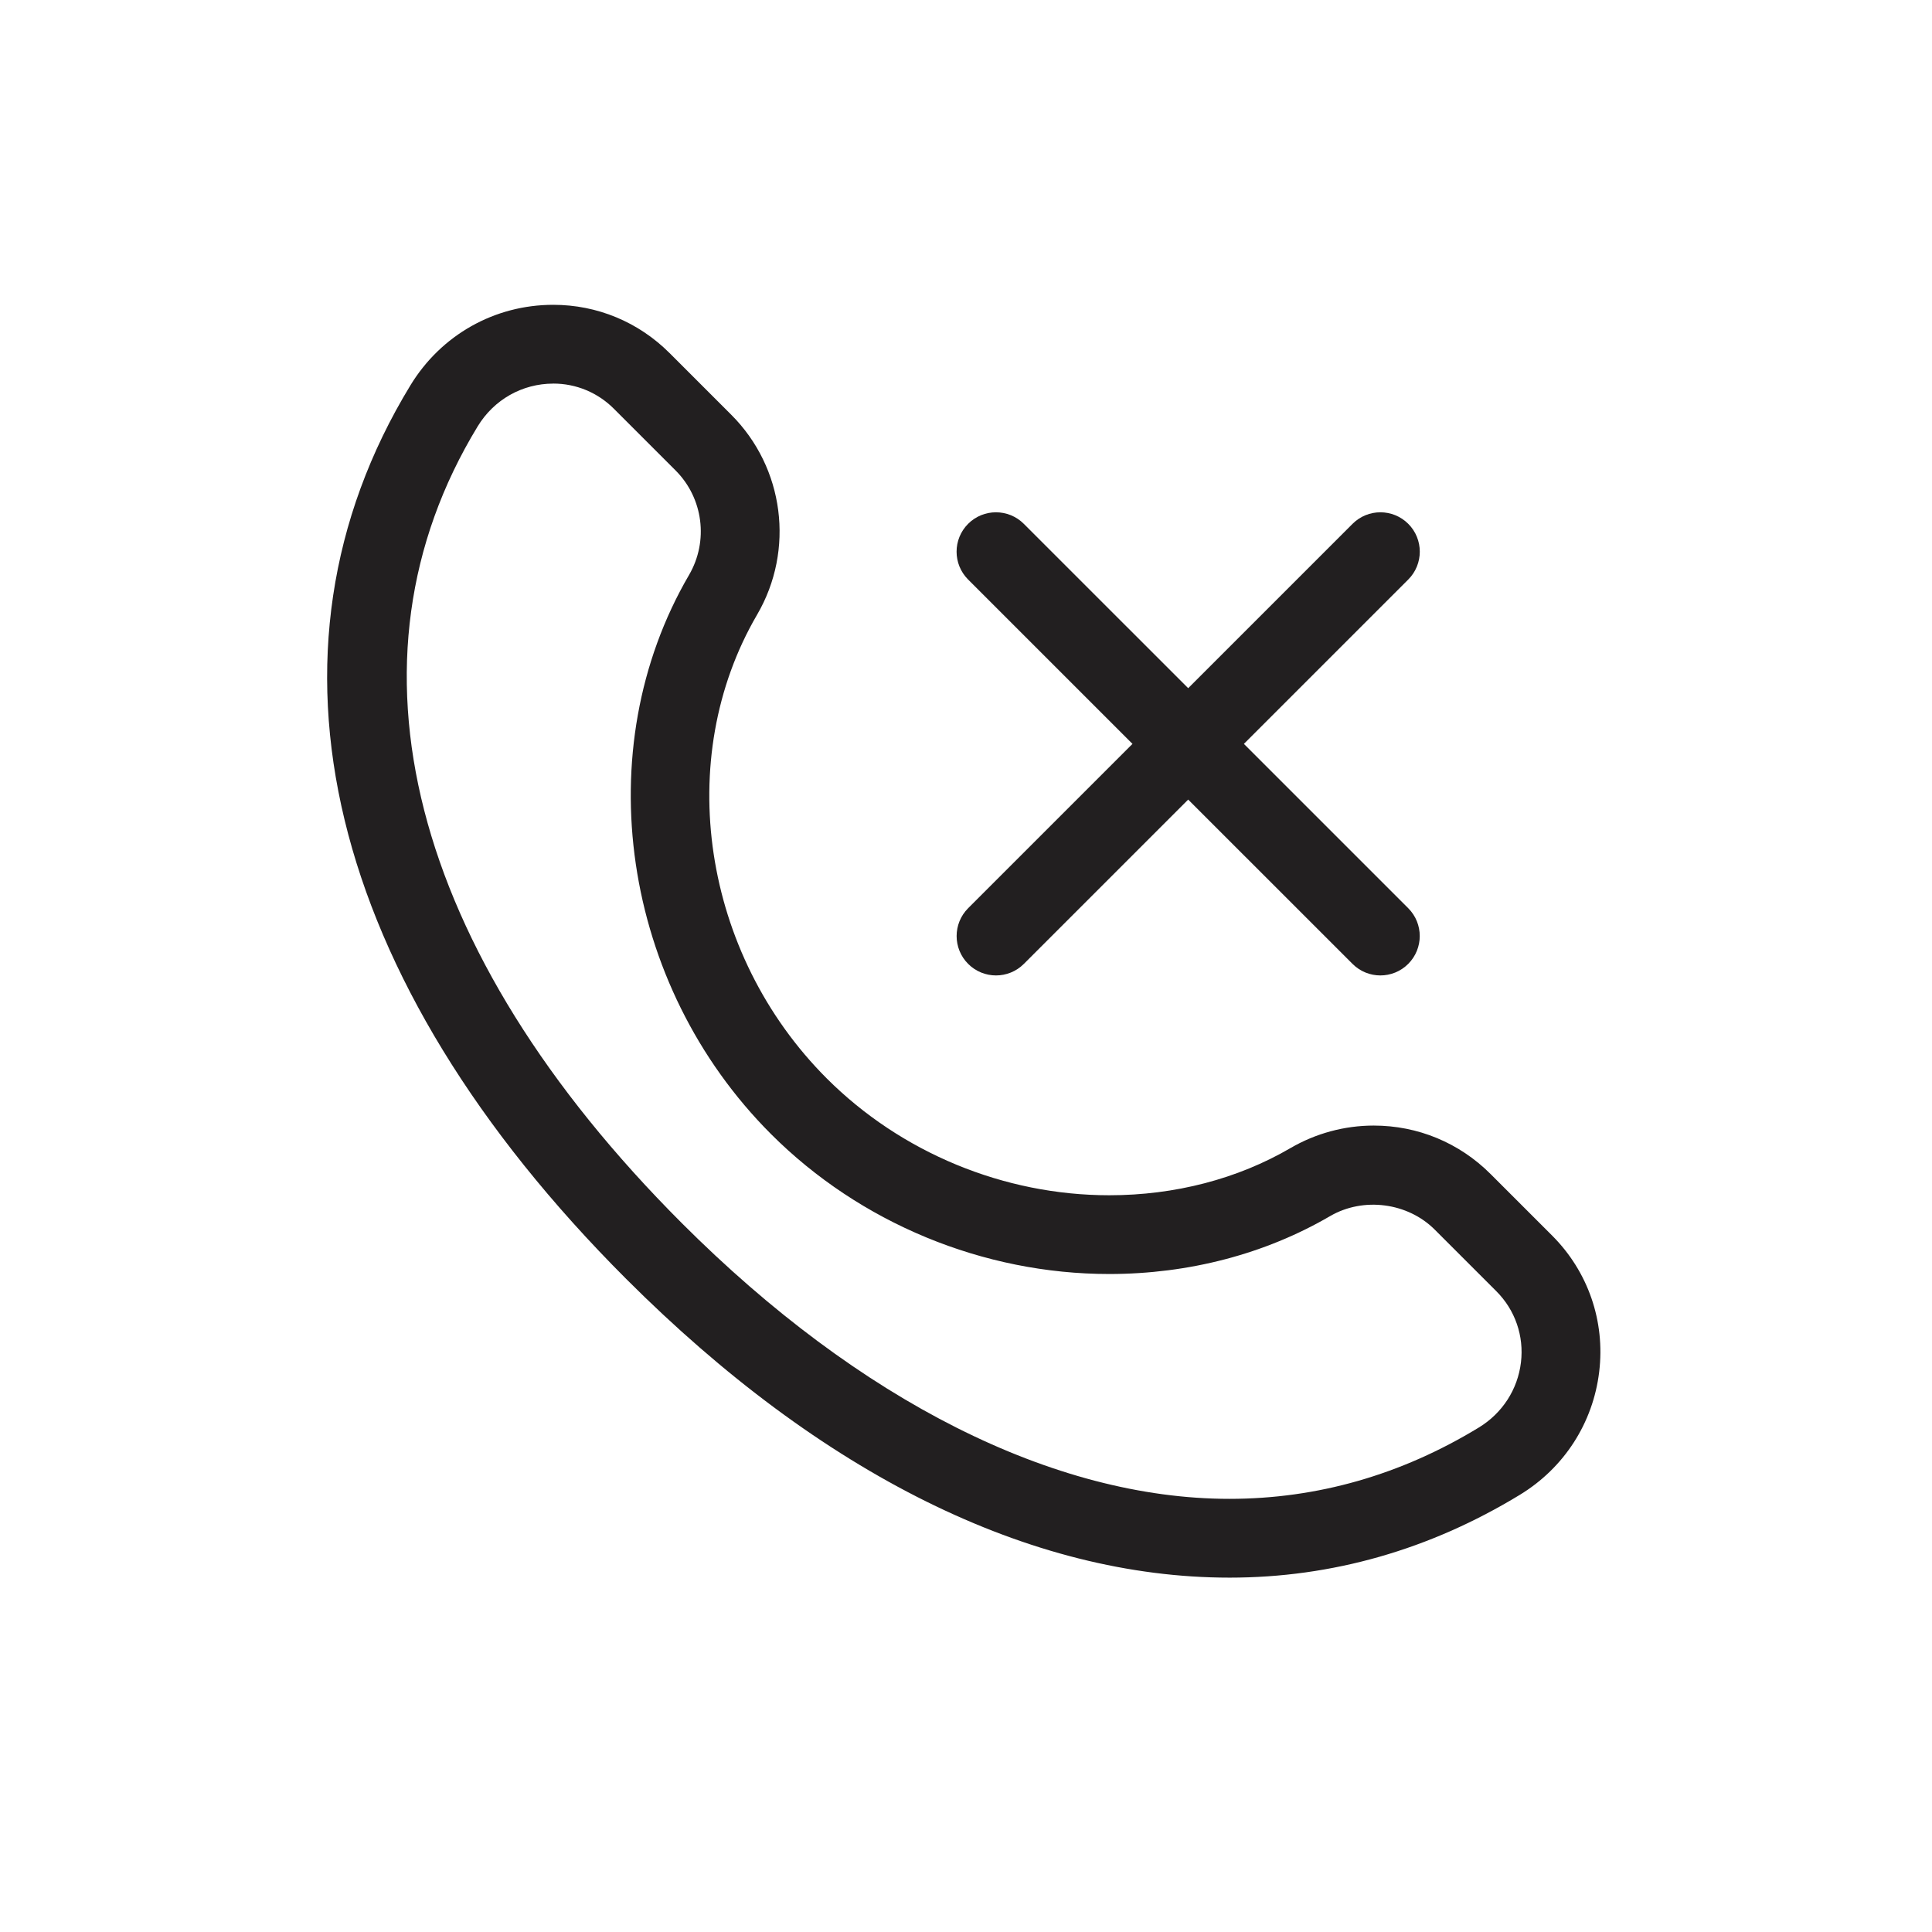 <?xml version="1.0" encoding="UTF-8"?>
<!-- Uploaded to: ICON Repo, www.svgrepo.com, Generator: ICON Repo Mixer Tools -->
<svg width="800px" height="800px" version="1.1" viewBox="144 144 512 512" xmlns="http://www.w3.org/2000/svg">
 <g fill="#221f20">
  <path d="m469.82 562.09c-52.801 0-108.07-27.367-159.86-79.148-79.566-79.57-100.41-165.89-57.191-236.83 8.137-13.355 22.293-21.332 37.855-21.332 11.637 0 22.59 4.551 30.844 12.812l16.324 16.324c14.047 14.035 16.863 35.832 6.84 52.996-22.293 38.203-14.531 89.883 18.465 122.88 19.684 19.68 46.969 30.965 74.867 30.965 17.398 0 34.004-4.324 48.02-12.5 6.688-3.898 14.316-5.969 22.059-5.969 11.695 0 22.68 4.559 30.949 12.816l16.324 16.32c9.547 9.547 14.098 22.703 12.488 36.109-1.629 13.566-9.285 25.453-21.008 32.598-23.926 14.57-49.82 21.961-76.98 21.961zm-179.19-316.43c-8.223 0-15.715 4.231-20.031 11.32-37.789 62.023-18.055 139.01 54.129 211.2 47.098 47.098 98.629 73.031 145.09 73.031 23.277 0 45.516-6.363 66.105-18.914 6.223-3.793 10.289-10.082 11.148-17.254 0.836-6.996-1.543-13.879-6.531-18.863l-16.324-16.32c-7.176-7.176-18.918-8.699-27.715-3.582-17.207 10.039-37.449 15.348-58.539 15.348-33.387 0-66.059-13.512-89.629-37.082-39.59-39.59-48.734-101.9-21.734-148.16 5.238-8.977 3.773-20.379-3.57-27.719l-16.324-16.324c-4.301-4.309-10.016-6.688-16.078-6.688z"/>
  <path d="m407.95 402.5c-2.672 0-5.34-1.02-7.379-3.059-4.074-4.074-4.074-10.68 0-14.762l101.87-101.86c4.074-4.074 10.68-4.074 14.762 0 4.074 4.074 4.074 10.68 0 14.762l-101.87 101.86c-2.035 2.039-4.711 3.059-7.379 3.059z"/>
  <path d="m509.81 402.5c-2.672 0-5.34-1.02-7.379-3.059l-101.87-101.86c-4.074-4.074-4.074-10.68 0-14.762 4.074-4.074 10.68-4.074 14.762 0l101.87 101.86c4.074 4.074 4.074 10.68 0 14.762-2.035 2.039-4.707 3.059-7.383 3.059z"/>
 </g>
</svg>
